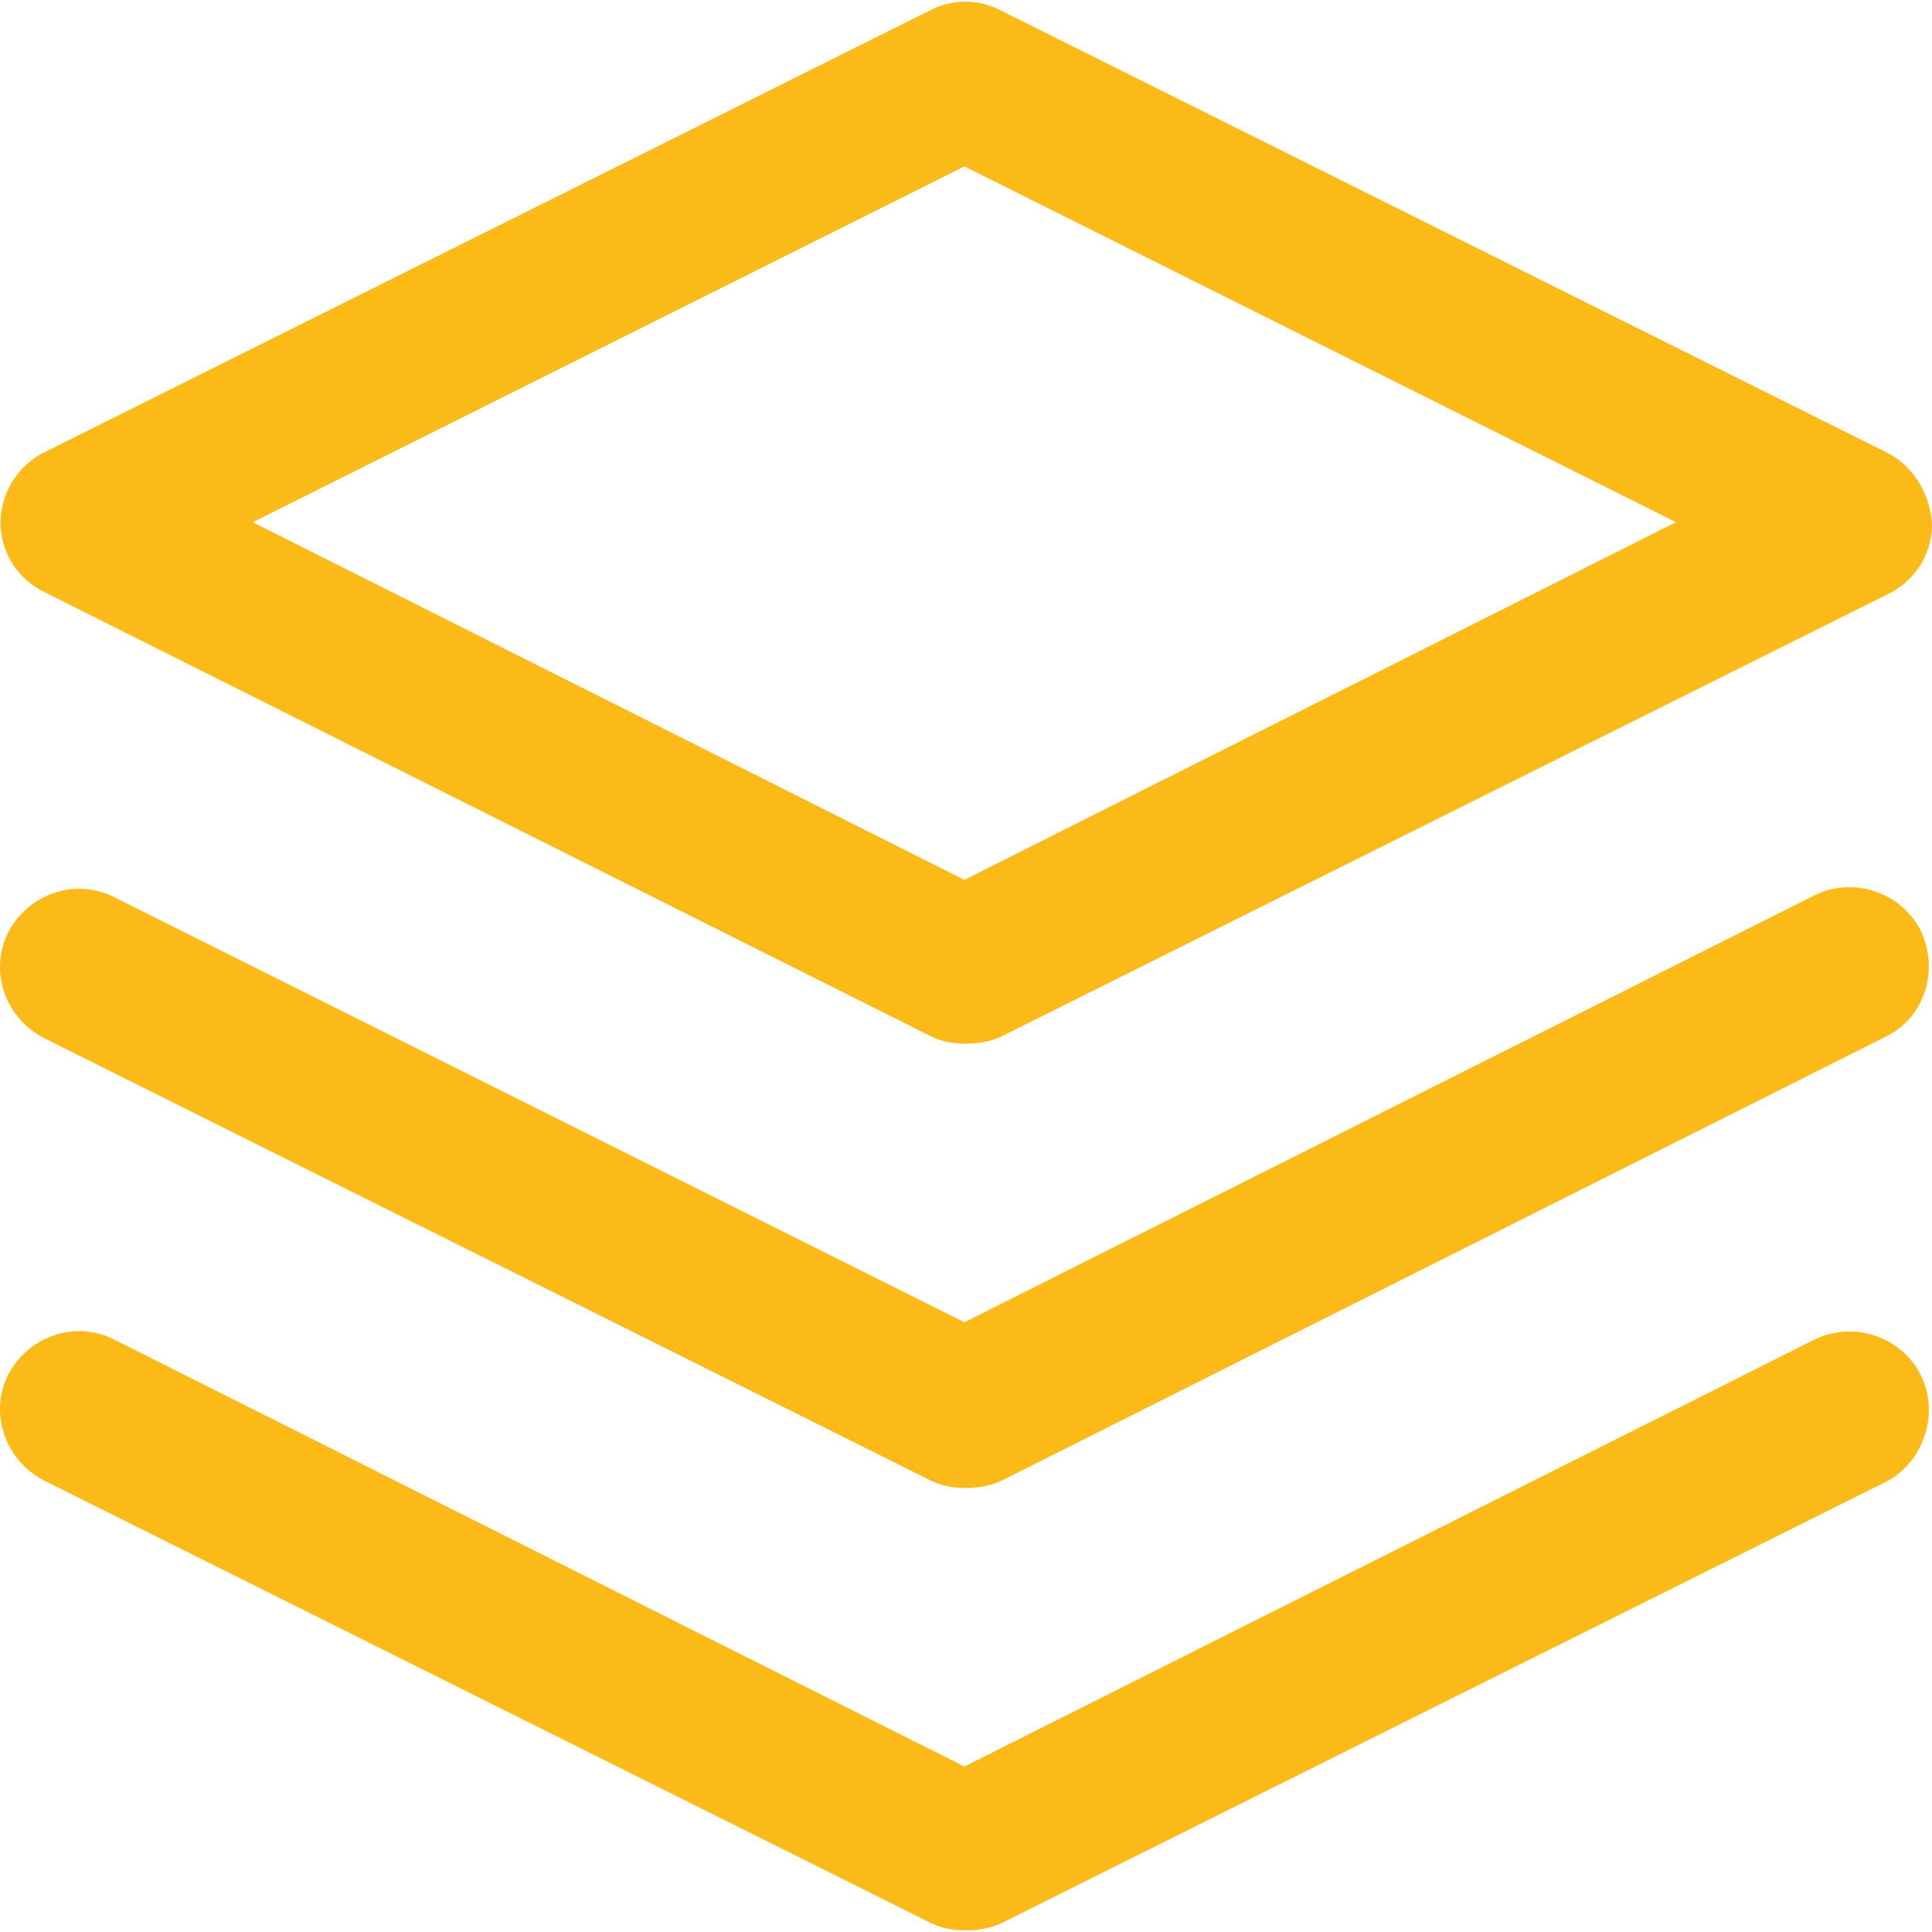 <svg id="Camada_1" data-name="Camada 1" xmlns="http://www.w3.org/2000/svg" viewBox="0 0 1000 1000"><defs><style>.cls-1{fill:#fbba18;}</style></defs><path class="cls-1" d="M976.61,234.23,517.68,5.25a39.3,39.3,0,0,0-36.06,0l-458.94,229A41.22,41.22,0,0,0,.27,270.29a40.08,40.08,0,0,0,22.41,36l458.94,230c5.85,2.92,11.7,3.89,18.52,3.89,5.84,0,12.66-1,18.51-3.89l458.94-229A40.08,40.08,0,0,0,1000,271.26C999,255.67,990.26,241.06,976.61,234.23ZM499.16,455.42,130.84,270.29,499.16,86.13,867.48,270.29Z"/><path class="cls-1" d="M994.15,711.69c-9.74-19.49-34.1-28.26-54.56-18.52L499.16,914.36,58.74,693.17c-19.49-9.74-43.85-1.95-54.57,18.52-9.74,19.48-1.95,43.84,18.51,54.56l458.94,229c5.85,2.93,11.7,3.9,18.52,3.9,5.84,0,12.66-1,18.51-3.9l458.94-229C996.1,755.53,1003.9,731.17,994.15,711.69Z"/><path class="cls-1" d="M994.15,481.73c-9.74-19.49-34.1-28.26-54.56-18.51L499.16,684.4,58.74,464.19c-19.49-9.74-43.85-1.95-54.57,18.51-9.74,19.49-1.95,43.85,18.51,54.57l458.94,229c5.85,2.93,11.7,3.9,18.52,3.9,5.84,0,12.66-1,18.51-3.9l458-230C996.1,526.55,1003.9,502.19,994.15,481.73Z"/></svg>